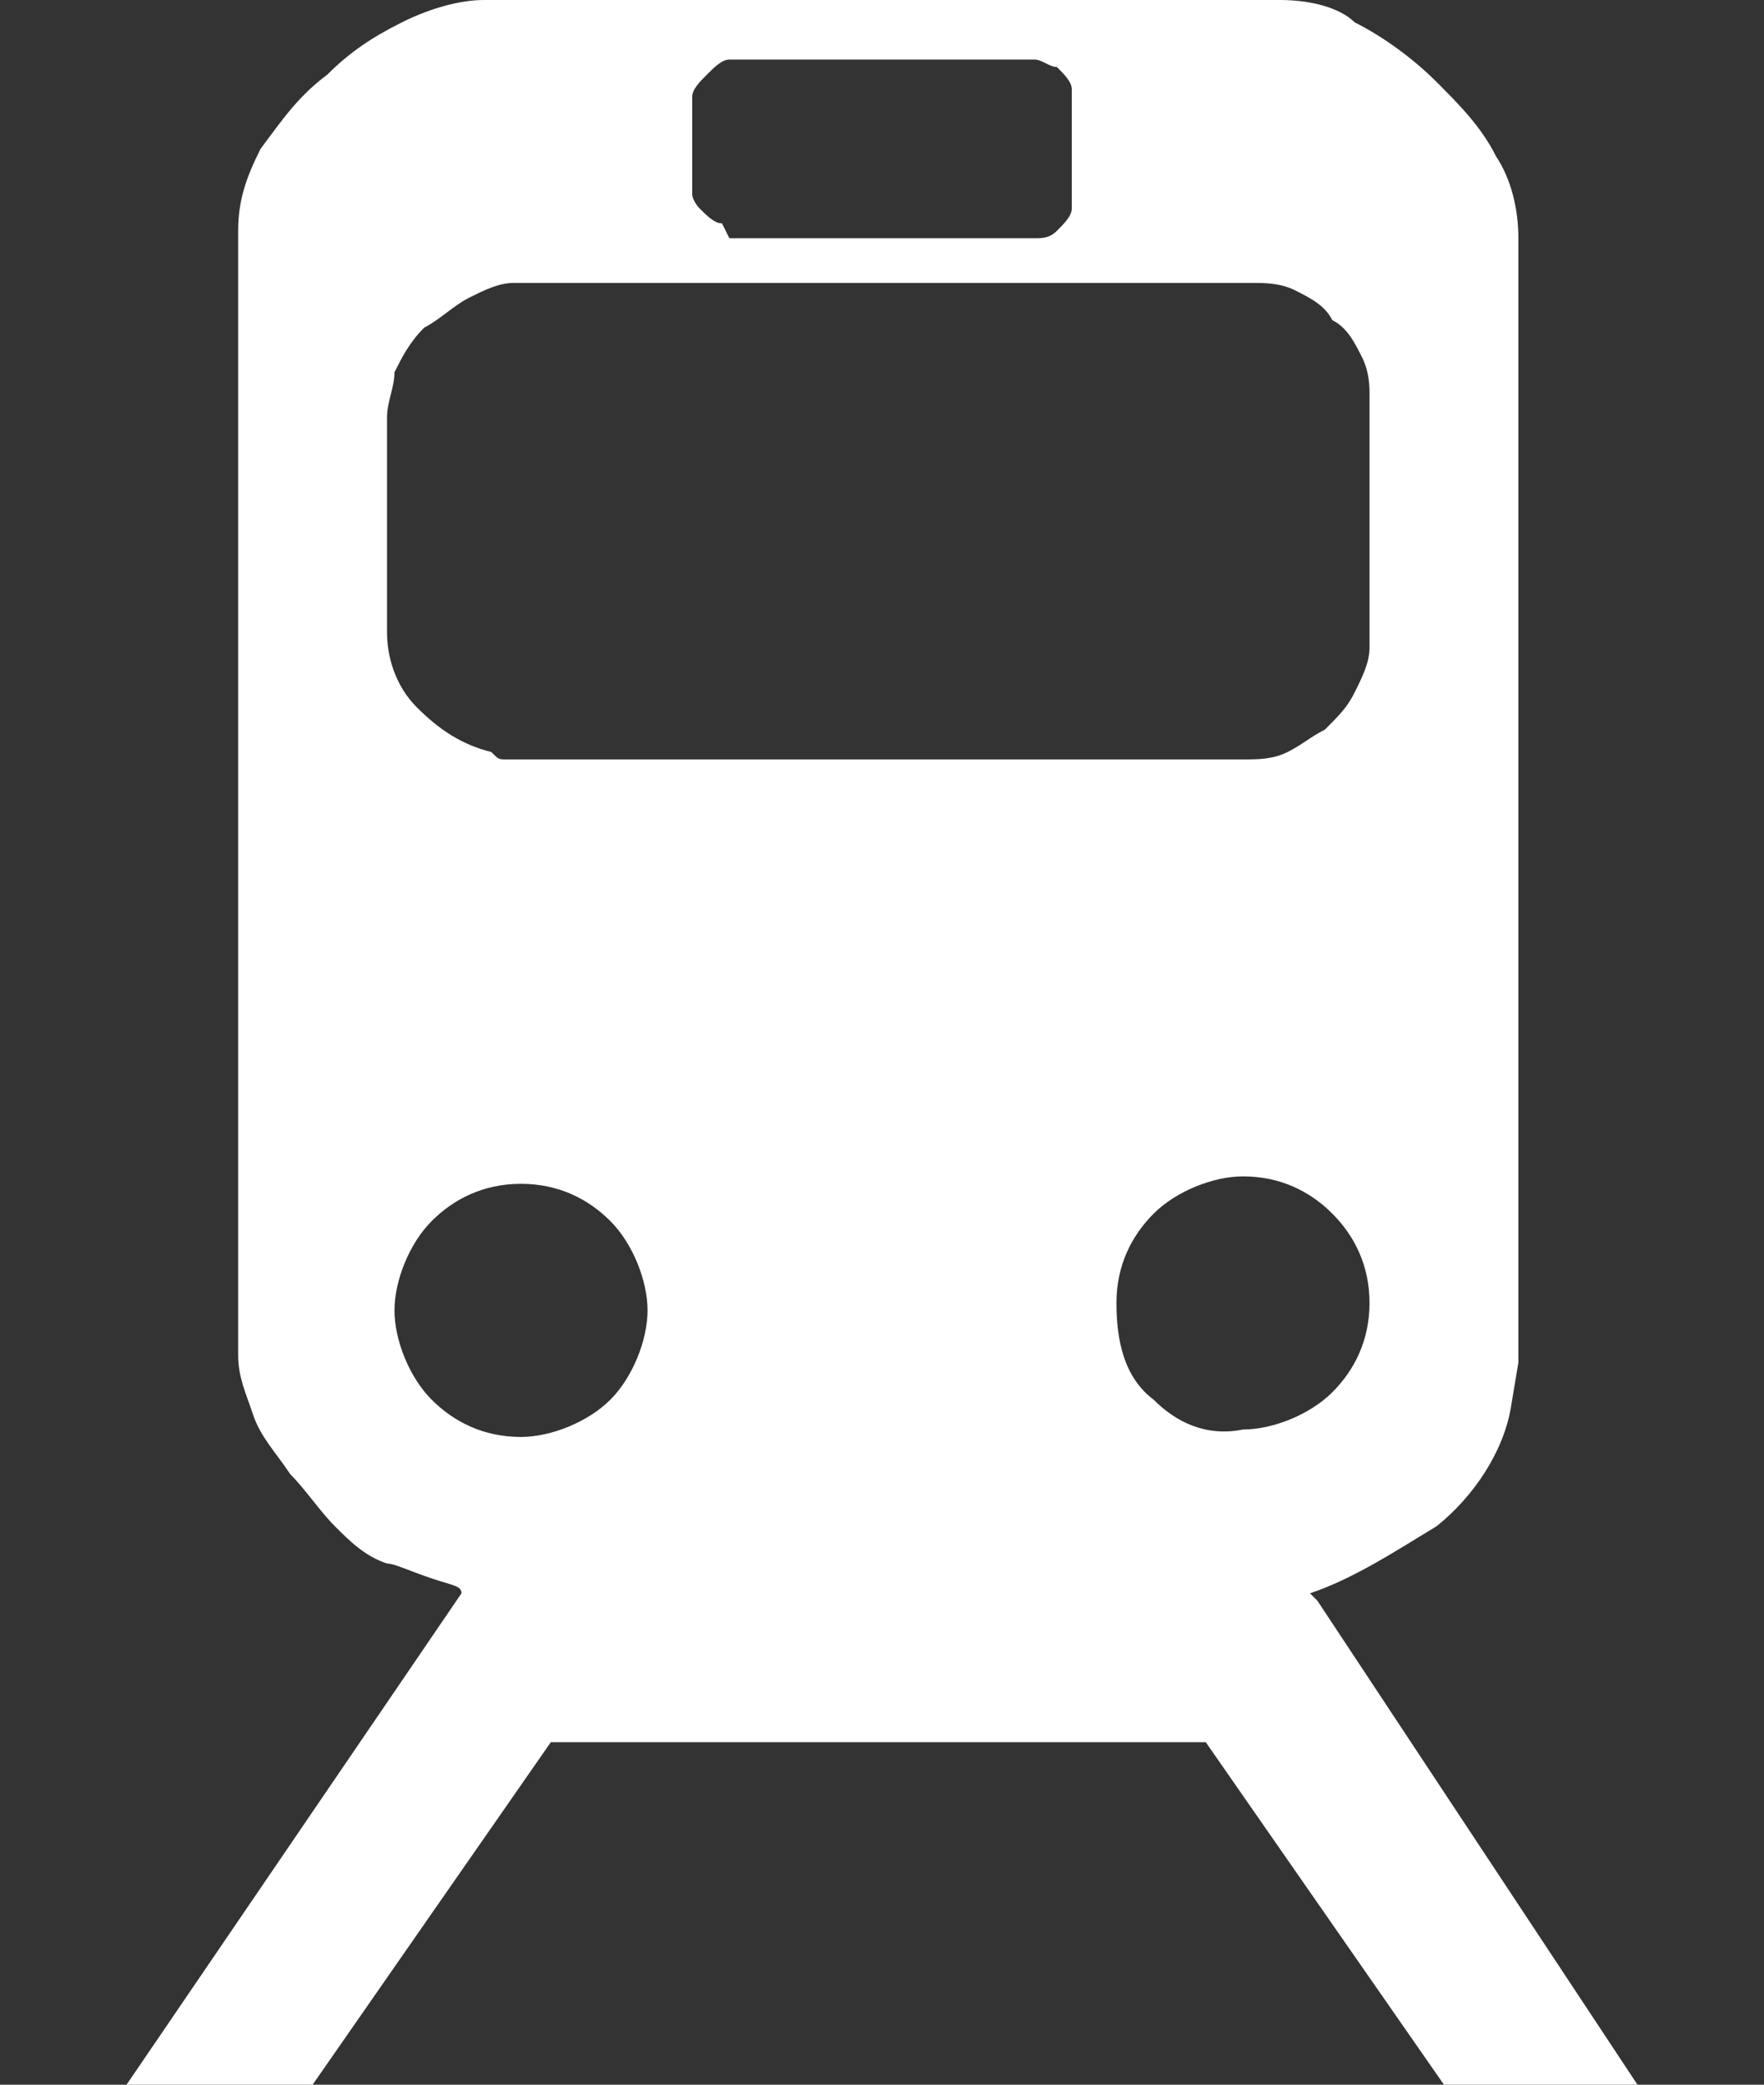 <?xml version="1.0" encoding="utf-8"?>
<!-- Generator: Adobe Illustrator 27.2.0, SVG Export Plug-In . SVG Version: 6.00 Build 0)  -->
<svg version="1.1" id="レイヤー_1" xmlns="http://www.w3.org/2000/svg" xmlns:xlink="http://www.w3.org/1999/xlink" x="0px"
	 y="0px" viewBox="0 0 23.7 28" style="enable-background:new 0 0 23.7 28;" xml:space="preserve">
<rect x="0" y="0" width="23.7" height="28" fill="#333333" stroke="none"/>
<style type="text/css">
	.st0{fill:#FFFFFF;}
</style>
<path id="パス_68" class="st0" d="M17.7,21.5l-0.1-0.1l0,0l0,0c0.6-0.2,1.2-0.6,1.7-0.9c0.5-0.4,0.9-1,1-1.6l0.1-0.6V3.2
	c0-0.4-0.1-0.8-0.3-1.1c-0.2-0.4-0.5-0.7-0.8-1c-0.3-0.3-0.7-0.6-1.1-0.8C18,0.1,17.6,0,17.2,0H6.5C6.2,0,5.8,0.1,5.4,0.3
	C5,0.5,4.7,0.7,4.4,1C4,1.3,3.8,1.6,3.5,2C3.3,2.4,3.2,2.7,3.2,3.1v15.1c0,0.3,0.1,0.5,0.2,0.8c0.1,0.3,0.3,0.5,0.5,0.8
	c0.2,0.2,0.4,0.5,0.6,0.7c0.2,0.2,0.4,0.4,0.7,0.5c0.1,0,0.3,0.1,0.6,0.2s0.4,0.1,0.4,0.2L1.7,28h2.5l3.2-4.6h8.8l3.2,4.6H22
	L17.7,21.5z M9.3,1.3c0-0.1,0.1-0.2,0.2-0.3c0.1-0.1,0.2-0.2,0.3-0.2h4.1c0.1,0,0.2,0.1,0.3,0.1c0.1,0.1,0.2,0.2,0.2,0.3v1.6
	c0,0.1-0.1,0.2-0.2,0.3c-0.1,0.1-0.2,0.1-0.3,0.1H9.8L9.7,3C9.6,3,9.5,2.9,9.4,2.8C9.4,2.8,9.3,2.7,9.3,2.6C9.3,2.6,9.3,1.3,9.3,1.3
	z M5.2,5.6c0-0.2,0.1-0.4,0.1-0.6c0.1-0.2,0.2-0.4,0.4-0.6C5.9,4.3,6.1,4.1,6.3,4c0.2-0.1,0.4-0.2,0.6-0.2h9.9c0.2,0,0.4,0,0.6,0.1
	c0.2,0.1,0.4,0.2,0.5,0.4c0.2,0.1,0.3,0.3,0.4,0.5c0.1,0.2,0.1,0.4,0.1,0.5v3.4c0,0.2-0.1,0.4-0.2,0.6c-0.1,0.2-0.2,0.3-0.4,0.5
	c-0.2,0.1-0.3,0.2-0.5,0.3c-0.2,0.1-0.4,0.1-0.6,0.1H7l-0.2,0c-0.1,0-0.1,0-0.2-0.1c-0.4-0.1-0.7-0.3-1-0.6c-0.3-0.3-0.4-0.7-0.4-1
	L5.2,5.6L5.2,5.6z M8.2,18.8c-0.3,0.3-0.8,0.5-1.2,0.5c-0.5,0-0.9-0.2-1.2-0.5c-0.3-0.3-0.5-0.8-0.5-1.2c0-0.4,0.2-0.9,0.5-1.2
	c0.3-0.3,0.7-0.5,1.2-0.5c0.5,0,0.9,0.2,1.2,0.5c0.3,0.3,0.5,0.8,0.5,1.2C8.7,18,8.5,18.5,8.2,18.8z M15.5,18.8
	C15.1,18.5,15,18,15,17.5c0-0.5,0.2-0.9,0.5-1.2c0.3-0.3,0.8-0.5,1.2-0.5c0.5,0,0.9,0.2,1.2,0.5c0.3,0.3,0.5,0.7,0.5,1.2
	c0,0.5-0.2,0.9-0.5,1.2c-0.3,0.3-0.8,0.5-1.2,0.5C16.2,19.3,15.8,19.1,15.5,18.8L15.5,18.8z"/>
</svg>
